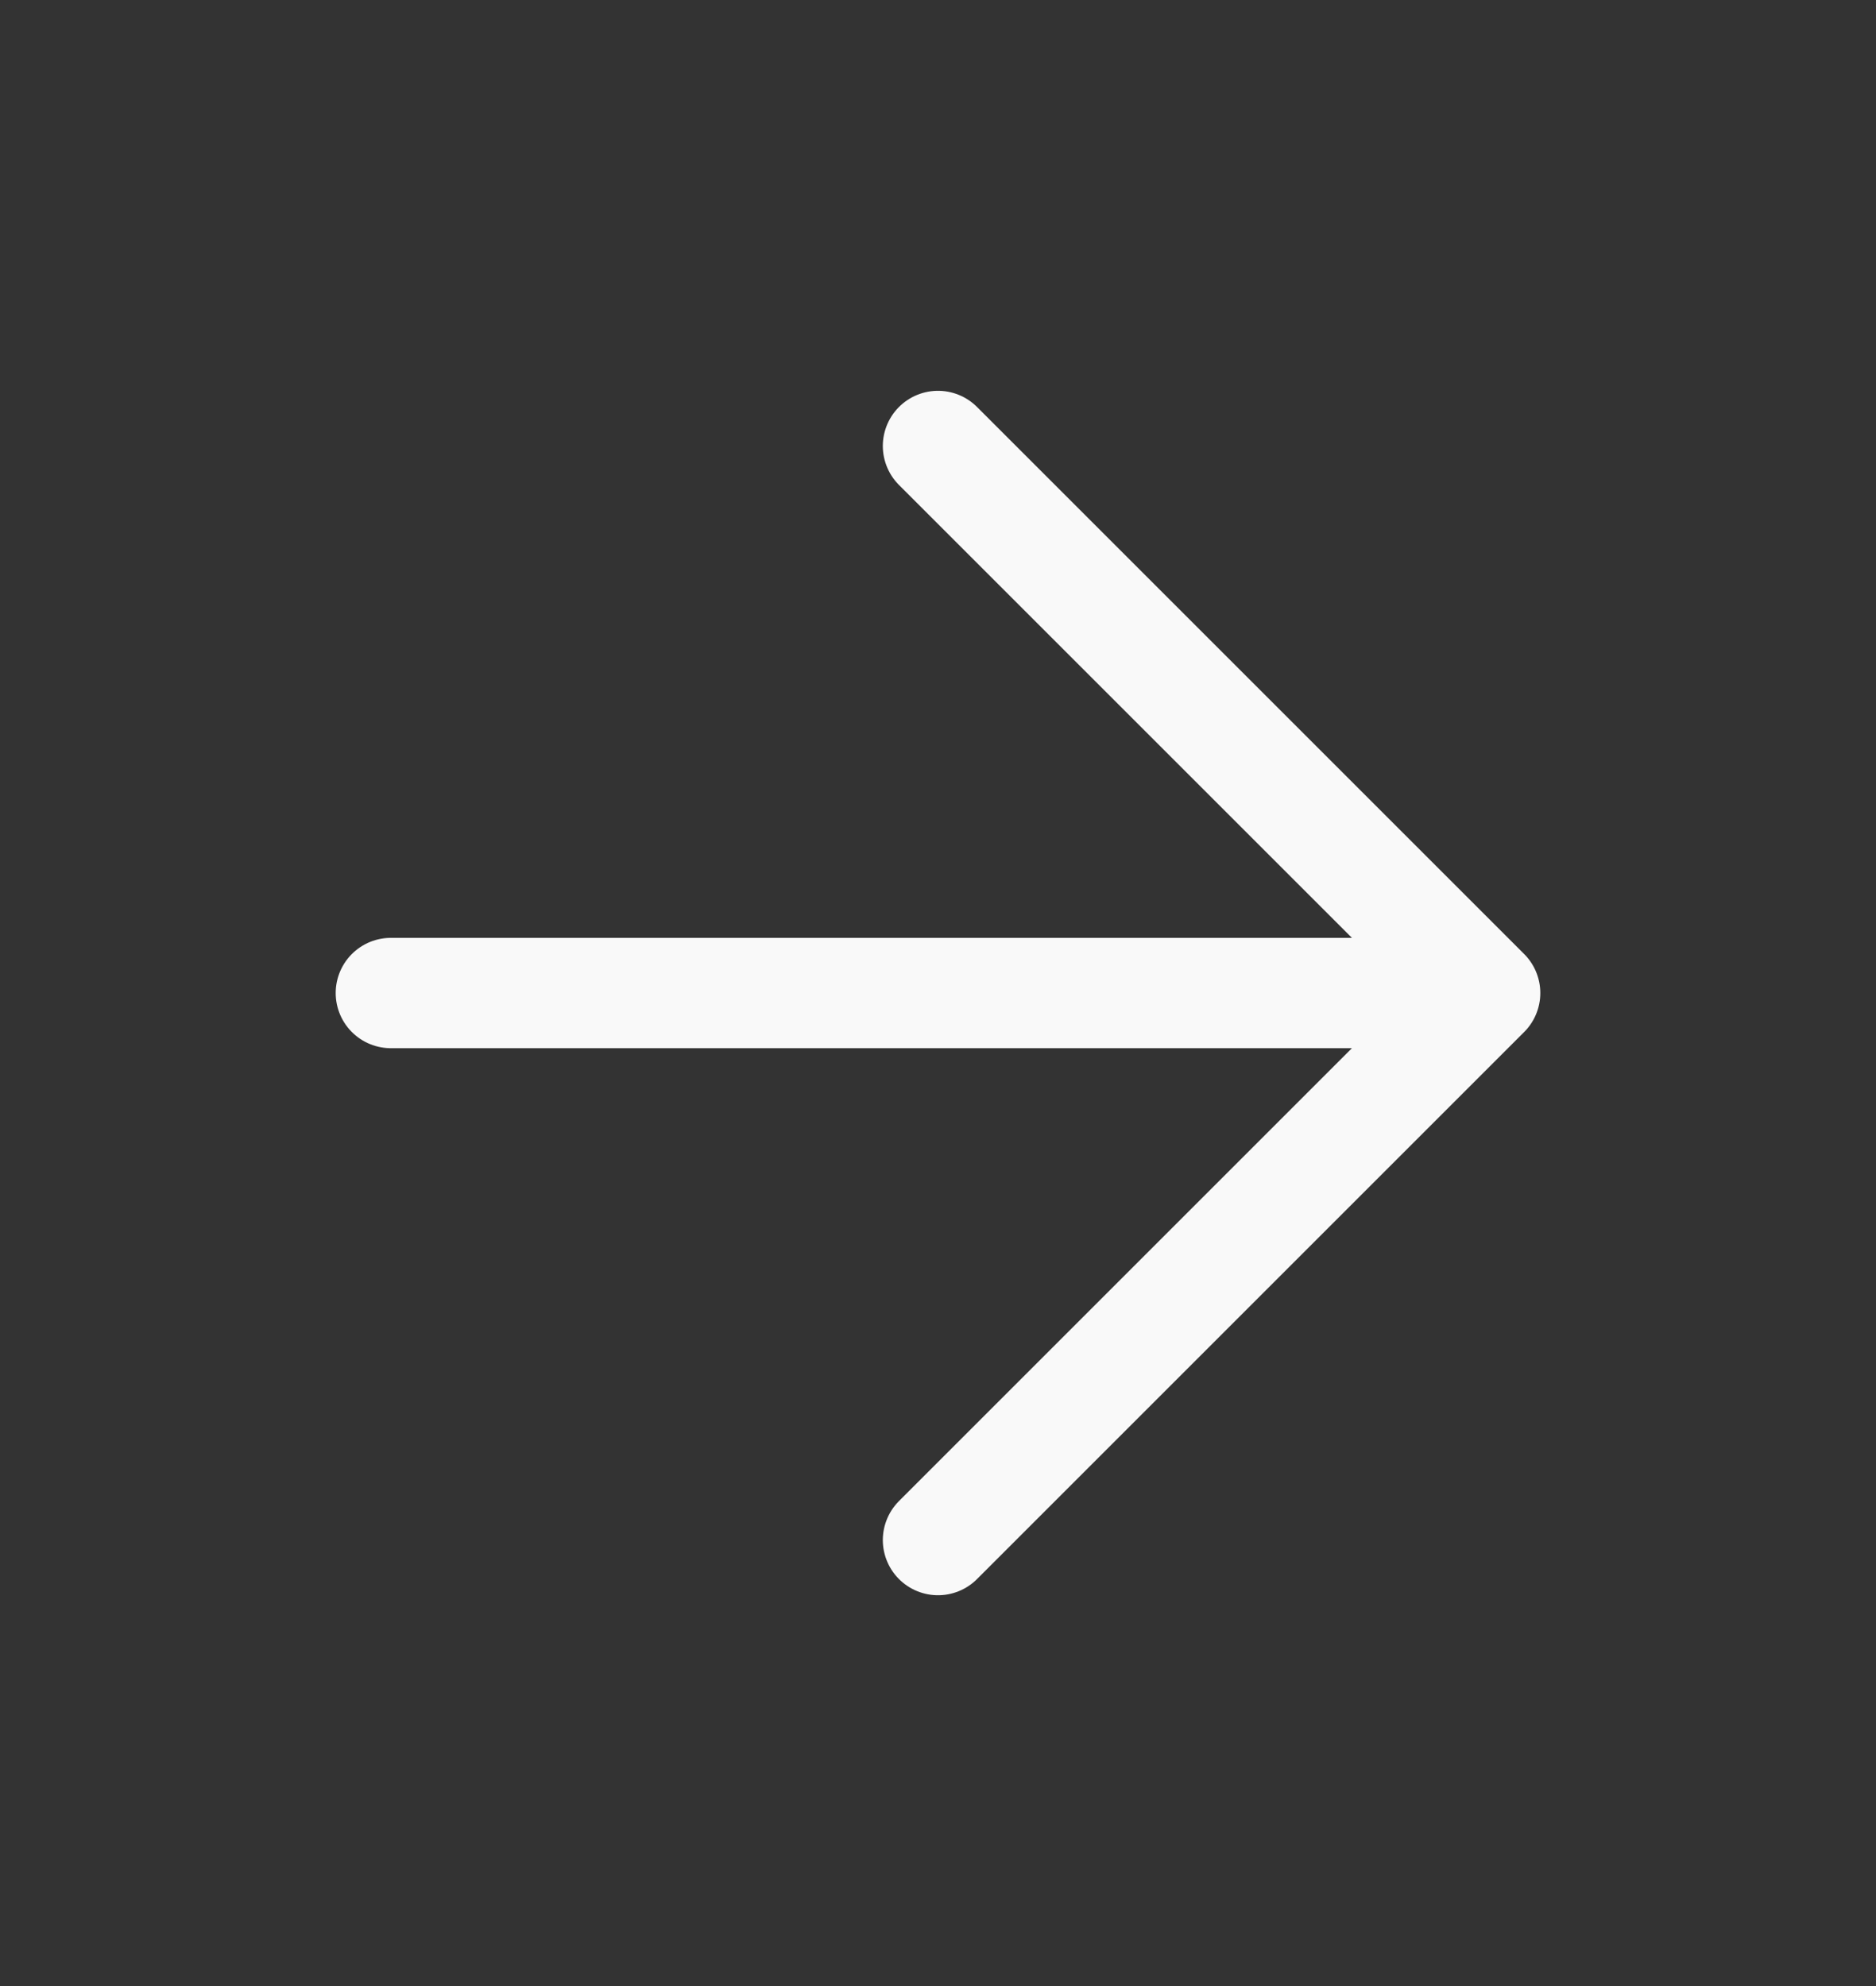 <svg width="17" height="18" viewBox="0 0 17 18" fill="none" xmlns="http://www.w3.org/2000/svg">
<rect x="0" y="0" width="17" height="18" fill="#333333" stroke="none"/>
<path d="M3.542 9H13.458M13.458 9L8.5 4.042M13.458 9L8.5 13.958" stroke="#F9F9F9" stroke-linecap="round" stroke-linejoin="round"/>
</svg>
